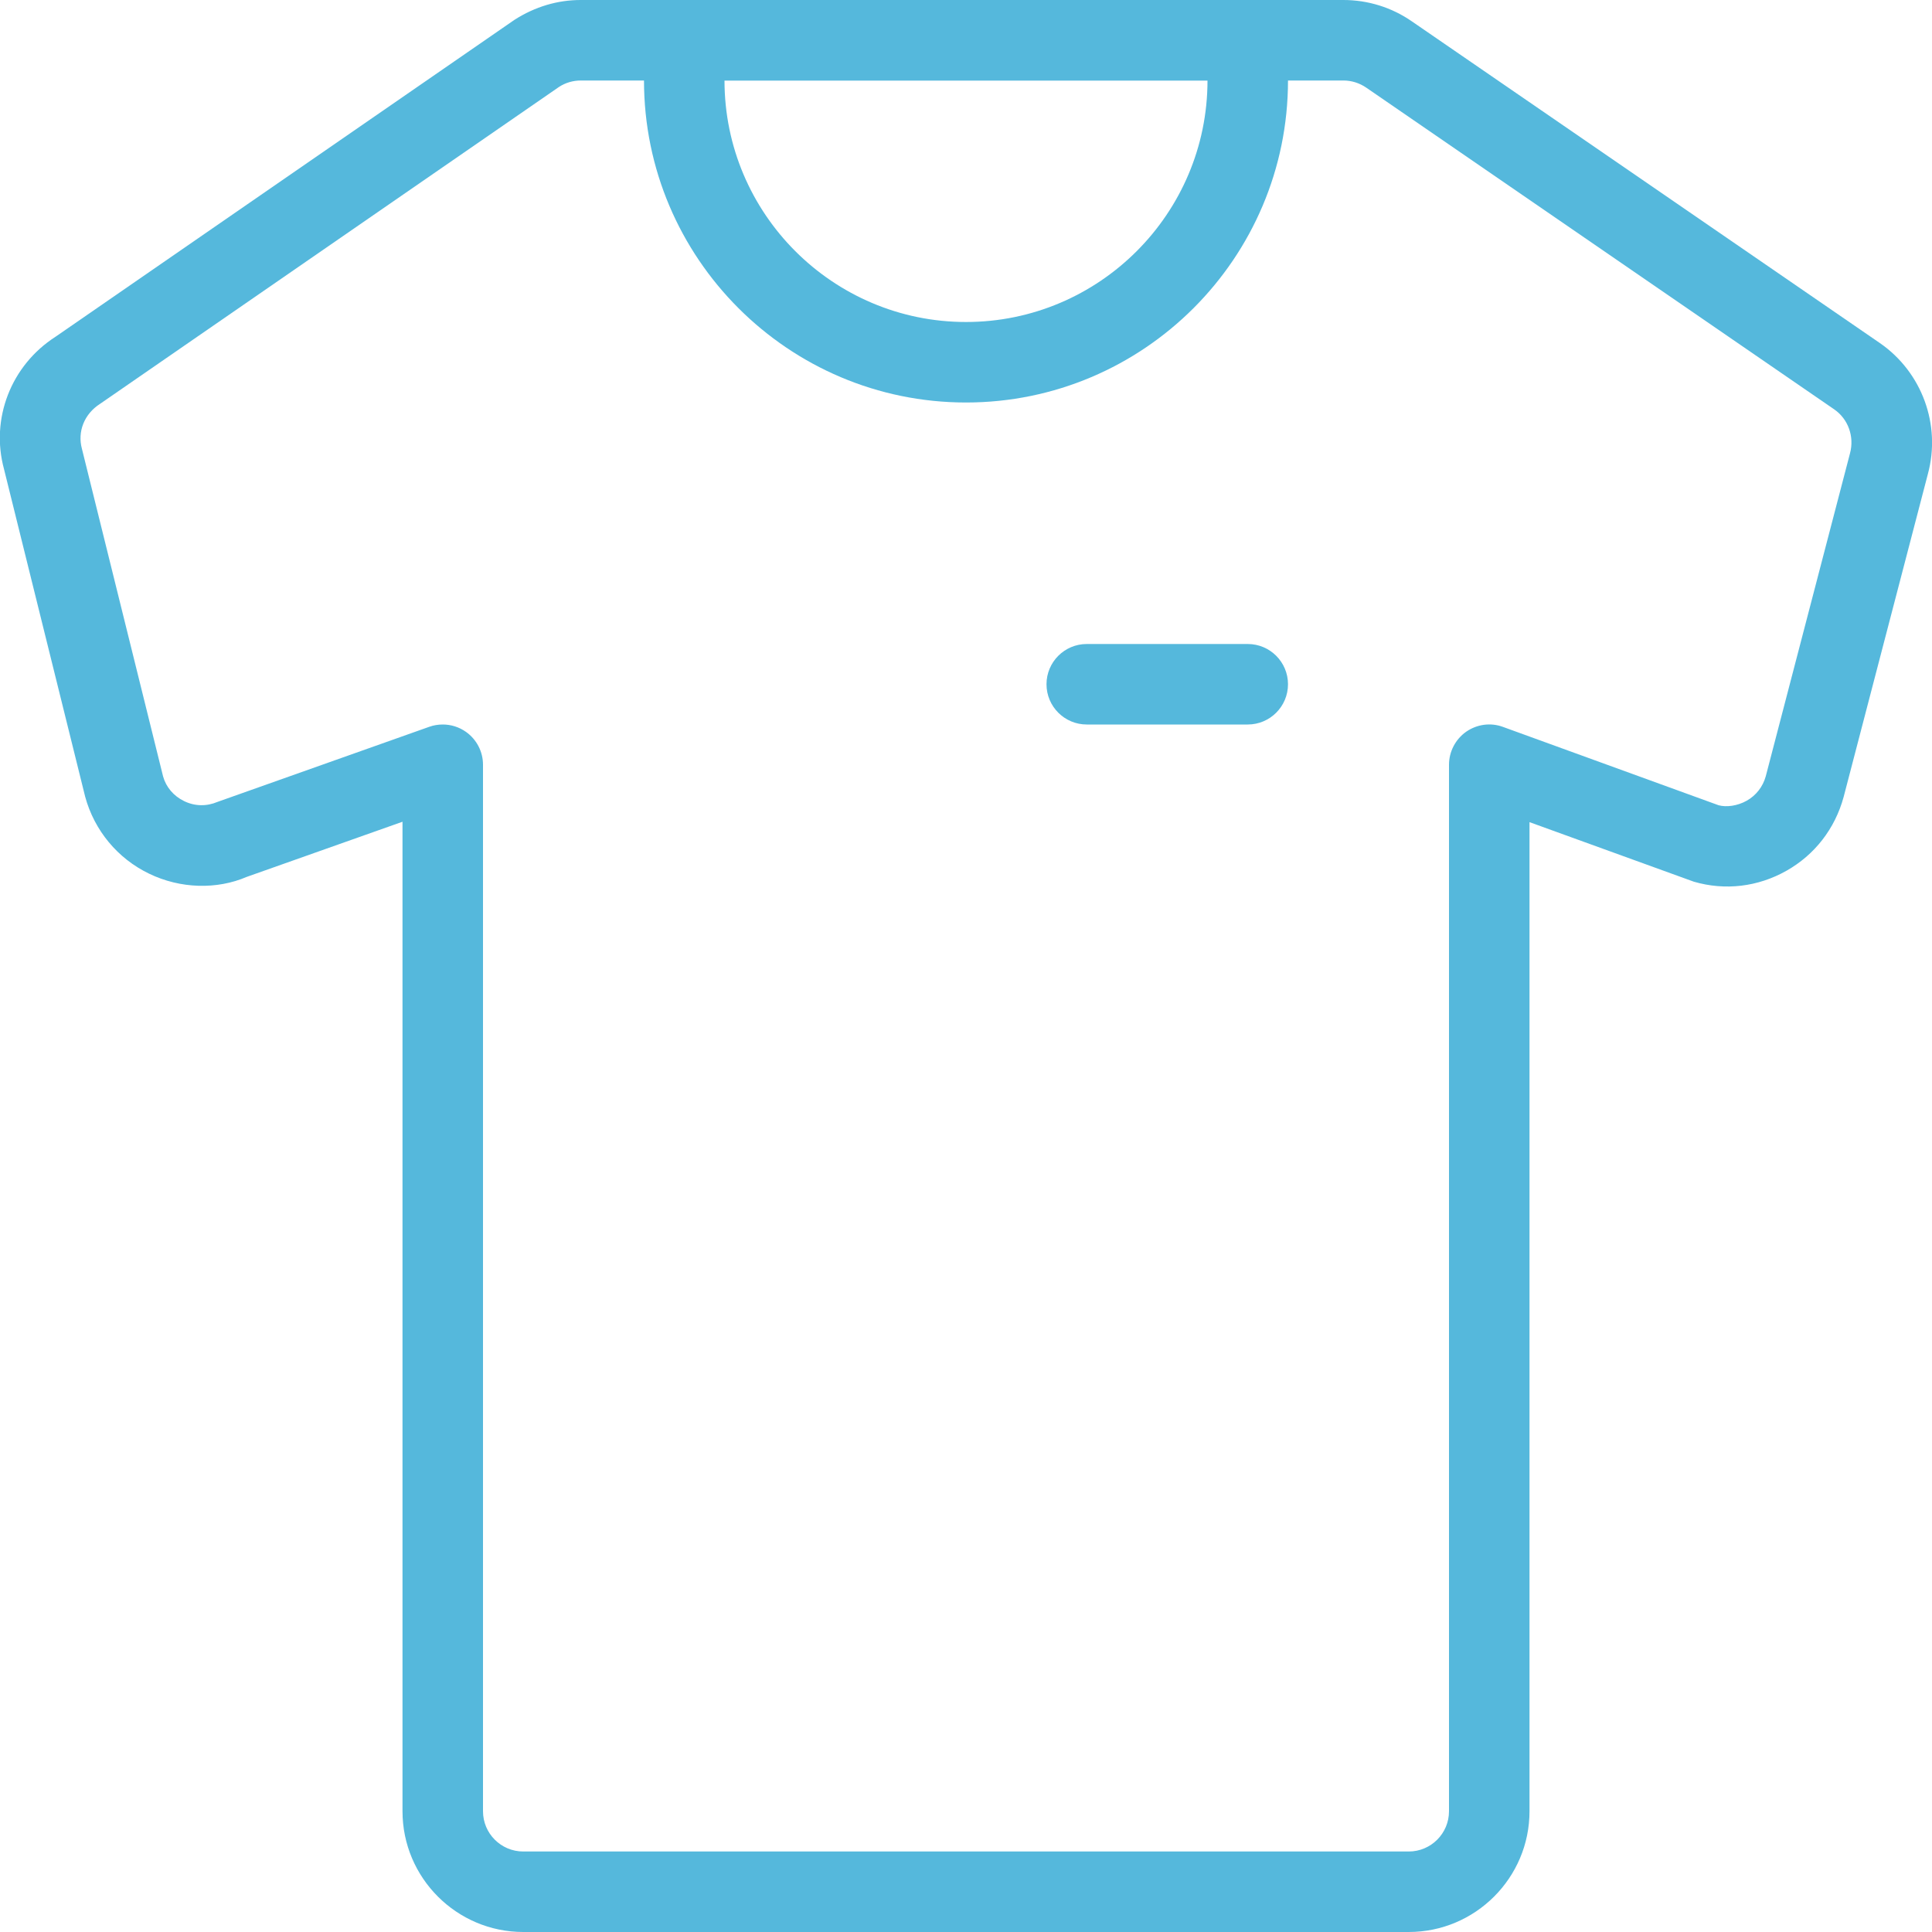<?xml version="1.0" encoding="UTF-8"?> <svg xmlns="http://www.w3.org/2000/svg" fill="#55B8DC" id="_x31__px" height="512" viewBox="0 0 24 24" width="512"><path d="m17.5 24h-11c-.827 0-1.5-.673-1.5-1.5v-12.292l-1.935.685c-.37.159-.823.149-1.213-.04-.391-.188-.68-.537-.794-.956l-1.008-4.069c-.17-.624.085-1.289.64-1.645l5.7-3.936c.257-.165.538-.247.825-.247h9.472c.306 0 .602.092.854.267l5.812 3.995c.523.362.762 1.016.595 1.629l-1.046 4.01c-.108.395-.36.719-.712.917-.353.199-.759.248-1.148.135l-2.042-.74v12.287c0 .827-.673 1.5-1.5 1.5zm-12-15c.102 0 .203.031.289.092.132.094.211.245.211.408v13c0 .276.224.5.5.5h11c.276 0 .5-.224.5-.5v-13c0-.163.08-.316.213-.41.134-.093.305-.117.458-.06l2.678.973c.095.026.231.01.349-.056.117-.066.201-.174.237-.304l1.046-4.01c.057-.209-.022-.428-.196-.548l-5.811-3.995c-.086-.059-.184-.09-.286-.09h-9.473c-.096 0-.19.027-.271.08l-5.7 3.936c-.199.127-.284.348-.226.56l1.008 4.069c.036.13.129.243.262.307.131.064.279.067.415.009l2.631-.933c.053-.019.11-.028.166-.028z"></path><path d="m12 5c-2.206 0-4-1.794-4-4v-.5c0-.276.224-.5.5-.5h7c.276 0 .5.224.5.5v.5c0 2.206-1.794 4-4 4zm-3-4c0 1.654 1.346 3 3 3s3-1.346 3-3z"></path><path d="m15.5 9h-2c-.276 0-.5-.224-.5-.5s.224-.5.5-.5h2c.276 0 .5.224.5.5s-.224.5-.5.5z"></path></svg> 